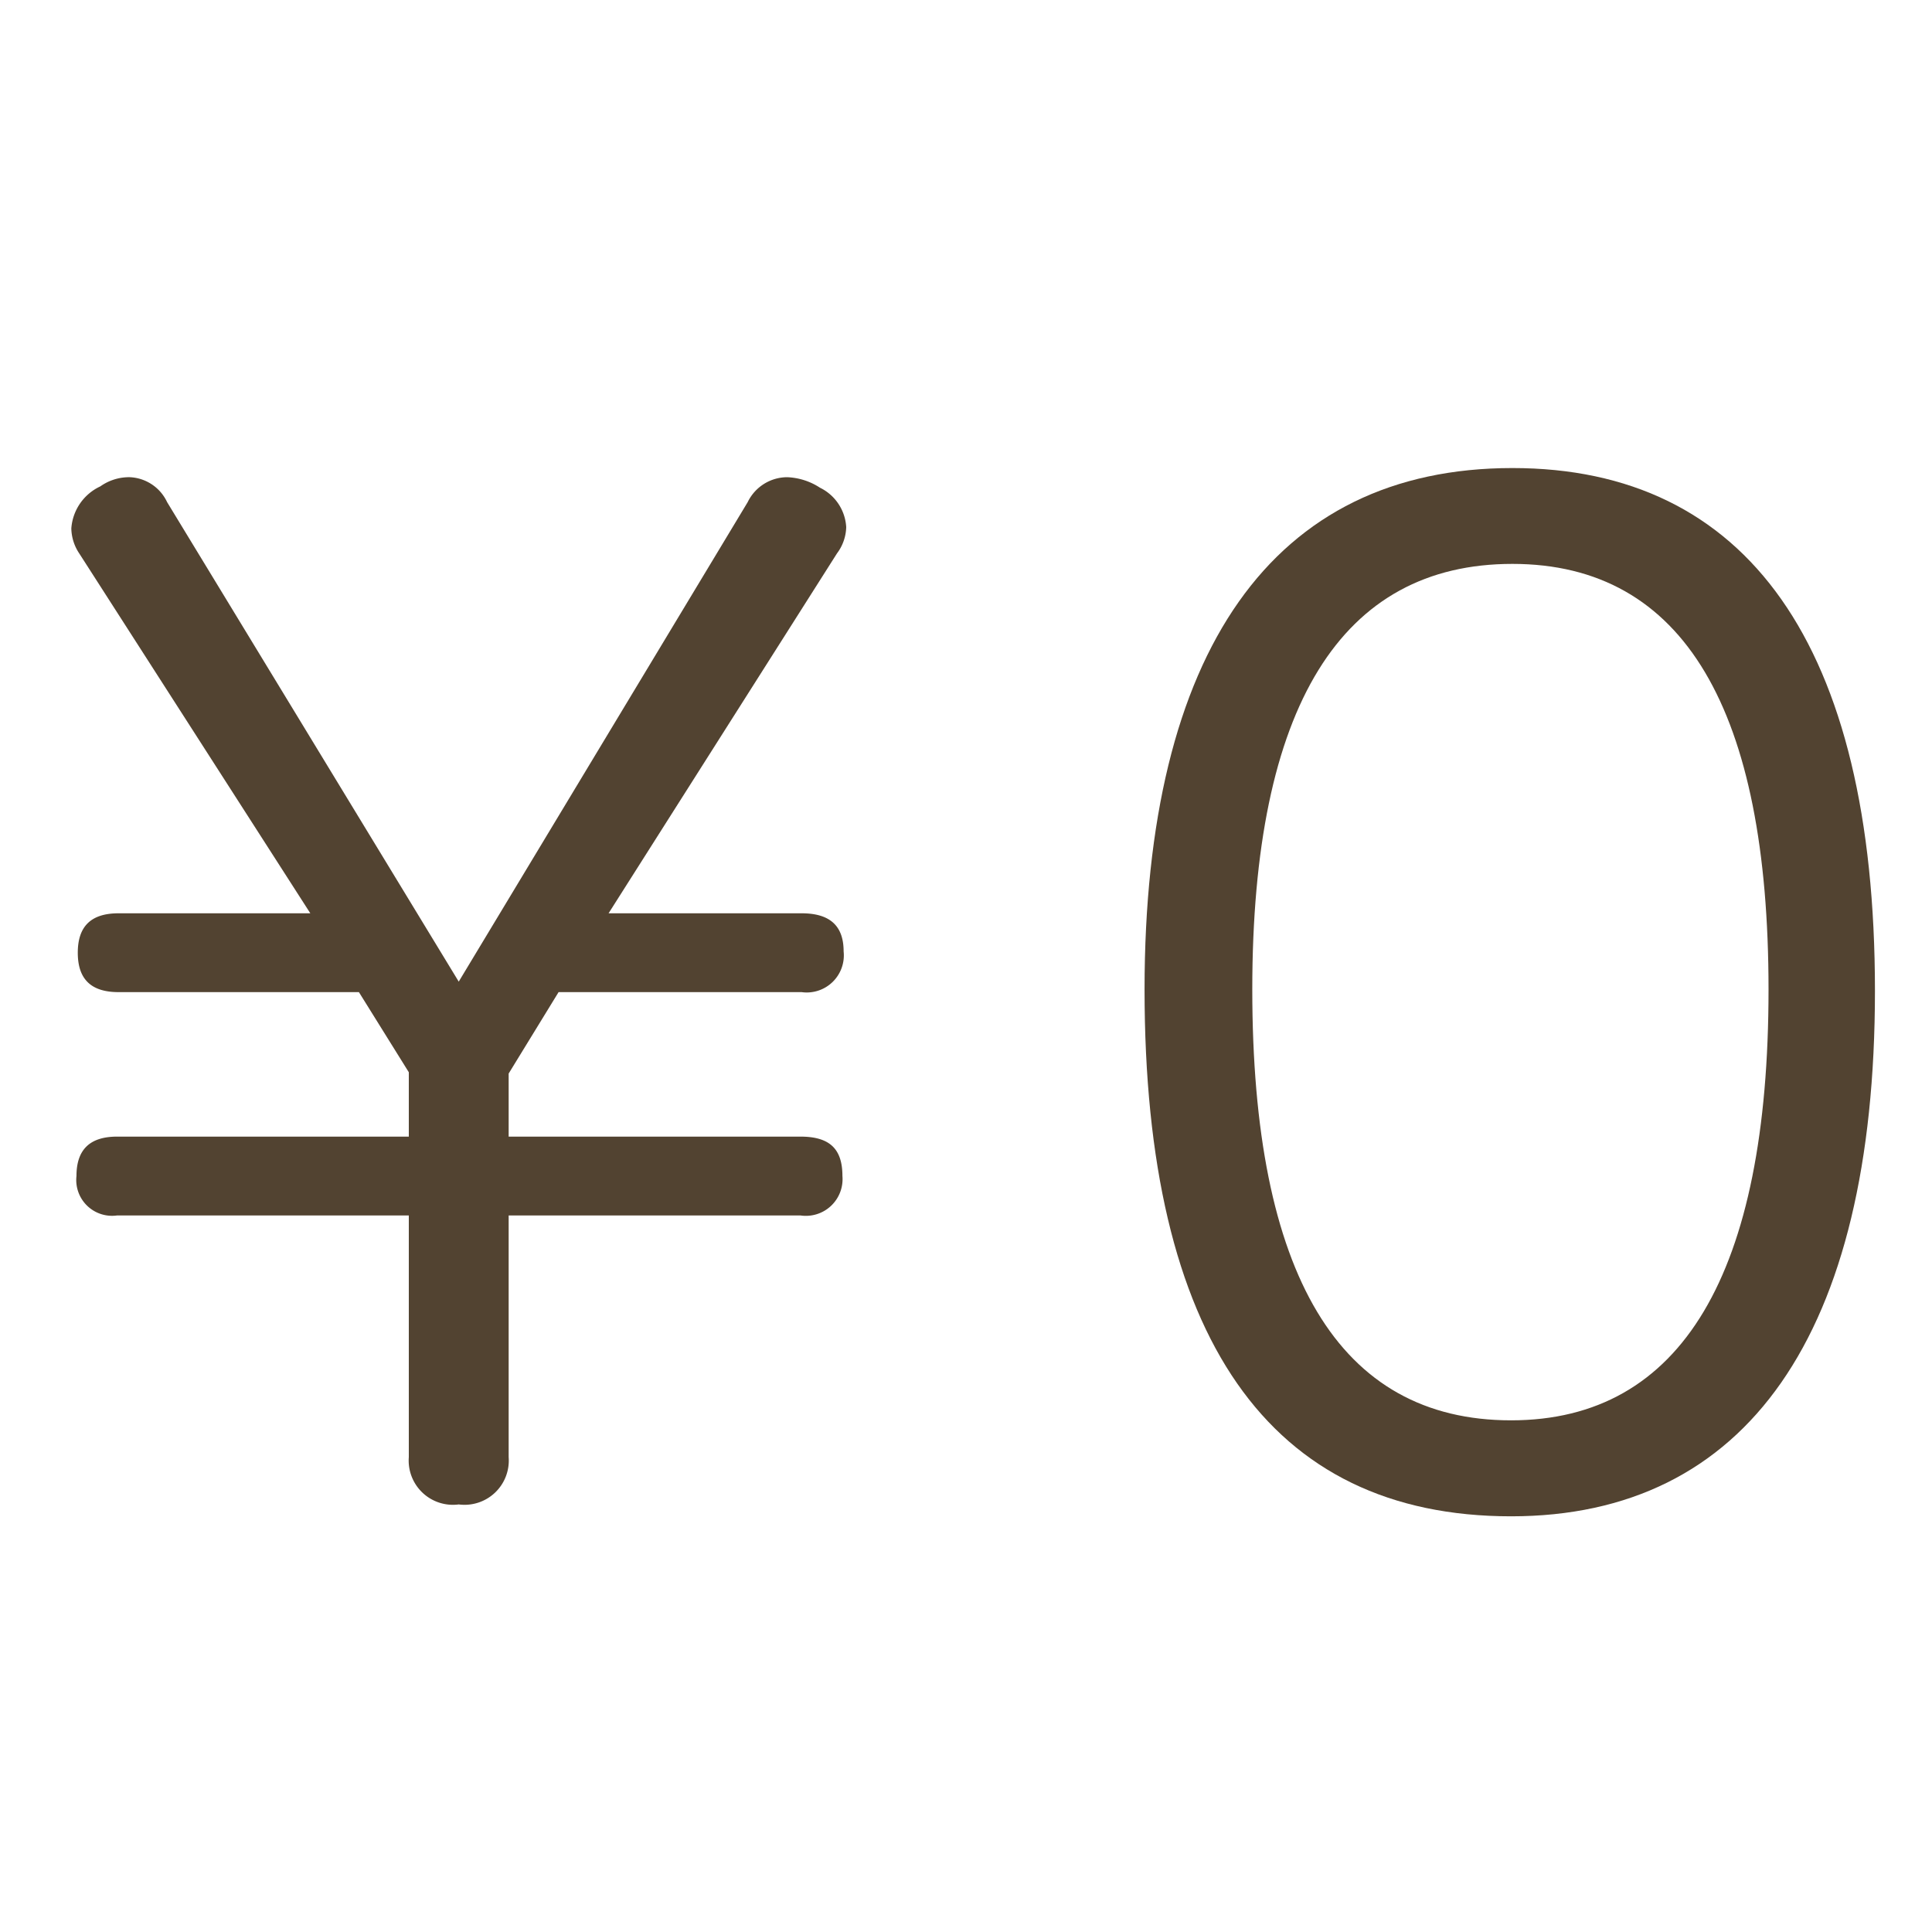 <svg xmlns="http://www.w3.org/2000/svg" viewBox="0 0 100 100"><path d="M38.7,25.991A2.279,2.279,0,0,1,40.742,24.7a3.331,3.331,0,0,1,1.7.544A2.425,2.425,0,0,1,43.8,27.282a2.361,2.361,0,0,1-.477,1.361L31.5,47.272H41.49c1.428,0,2.176.612,2.176,1.972a1.921,1.921,0,0,1-2.176,2.108H28.912l-2.584,4.215v3.264h15.1c1.495,0,2.176.612,2.176,2.04a1.9,1.9,0,0,1-2.176,2.04h-15.1V75.422a2.29,2.29,0,0,1-2.584,2.447,2.29,2.29,0,0,1-2.584-2.447V62.911H6.066a1.853,1.853,0,0,1-2.108-2.04c0-1.359.681-2.04,2.108-2.04H21.16V55.5l-2.583-4.148H6.134c-1.36,0-2.108-.612-2.108-2.039,0-1.361.68-2.041,2.108-2.041h9.928L4.1,28.643a2.4,2.4,0,0,1-.408-1.292,2.6,2.6,0,0,1,1.5-2.176,2.585,2.585,0,0,1,1.5-.476A2.238,2.238,0,0,1,8.65,25.991L23.744,50.809Z" style="fill:#524331"/><path d="M97.047,51.284c0,17.814-6.663,27.2-18.834,27.2-12.511,0-18.971-9.247-18.971-27.265,0-17.542,6.664-26.993,19.039-26.993C90.384,24.223,97.047,33.334,97.047,51.284Zm-32.229-.068c0,14.755,4.488,22.3,13.395,22.3,8.839,0,13.326-7.616,13.326-22.3,0-14.414-4.352-22.029-13.258-22.029C69.441,29.187,64.818,36.529,64.818,51.216Z" style="fill:#524331"/></svg>
